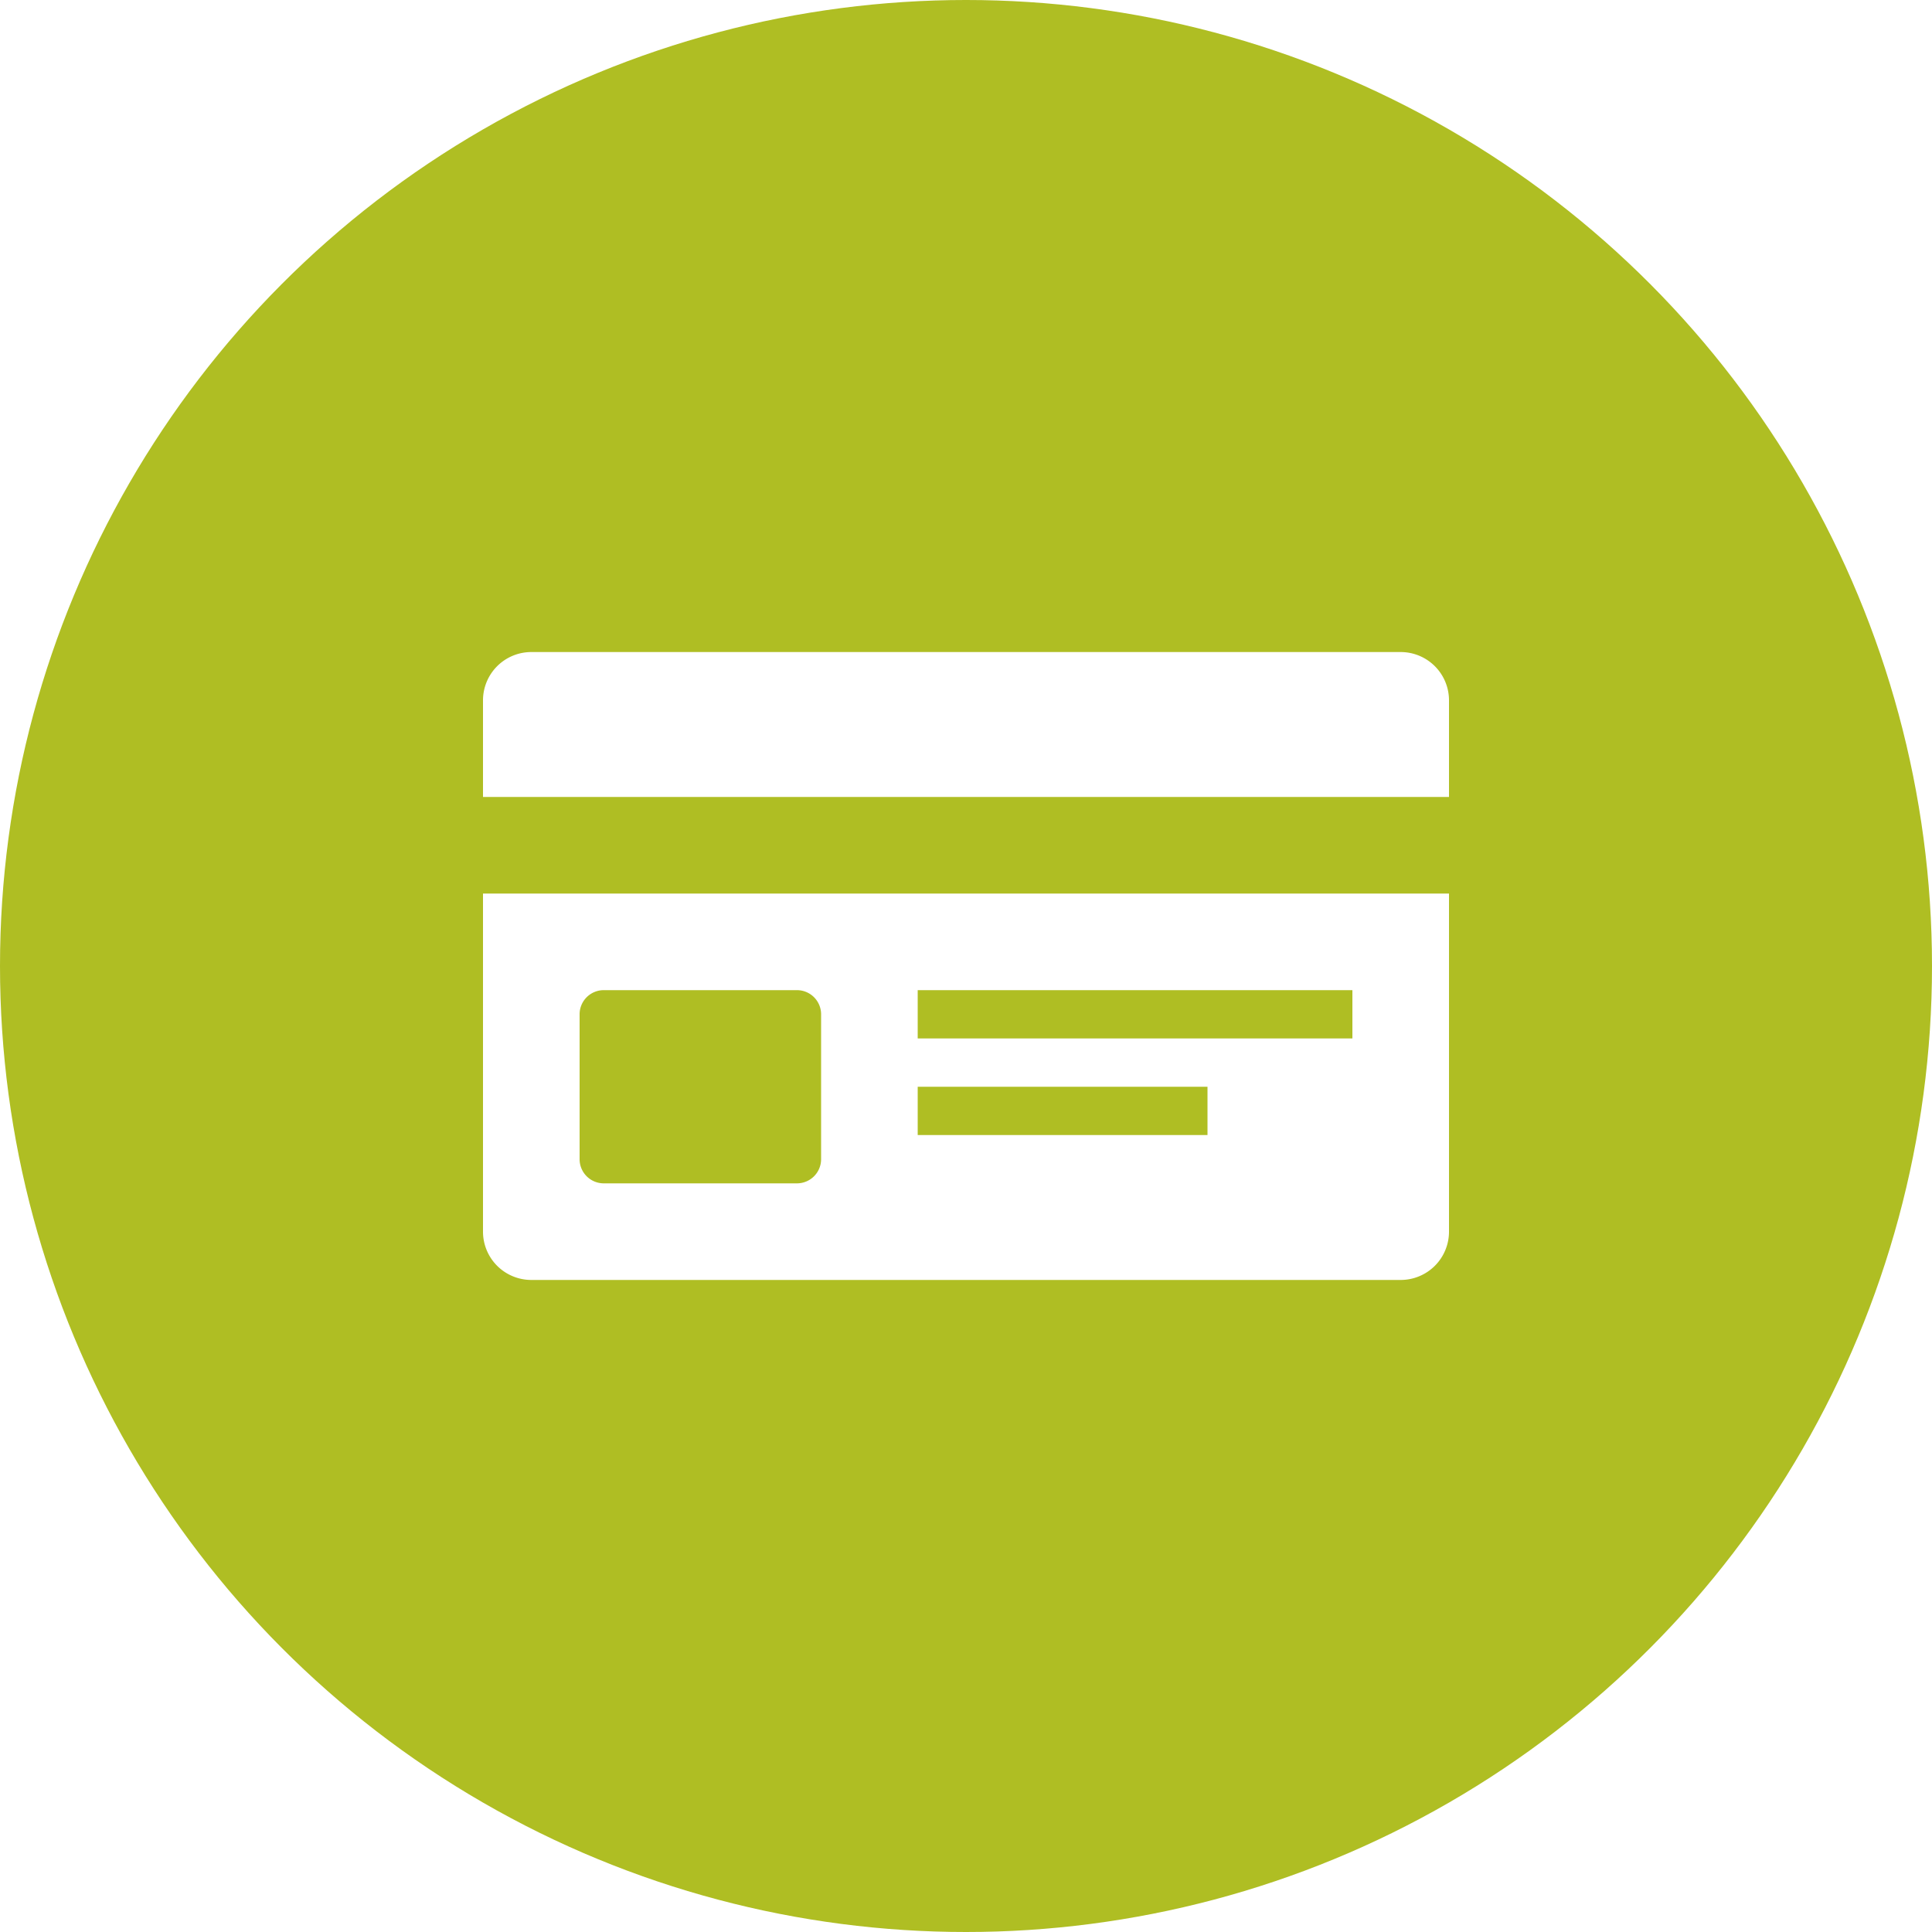 <svg id="52bfb6de-0d6c-4d66-9860-a8d95efa43c6" data-name="Layer 1" xmlns="http://www.w3.org/2000/svg" viewBox="0 0 80 80">
  <defs>
    <style>
      .\39 e726af5-cea3-4a38-bf42-08ec6636f71c {
        fill: #afbe23;
      }

      .\33 eb99b2c-a803-4737-a008-62e734e02139 {
        fill: #fff;
      }
    </style>
  </defs>
  <g>
    <circle class="9e726af5-cea3-4a38-bf42-08ec6636f71c" cx="40" cy="40" r="40"/>
    <g>
      <path class="3eb99b2c-a803-4737-a008-62e734e02139" d="M20,37V51a2,2,0,0,0,2,2H58a2,2,0,0,0,2-2V37ZM34,48a1,1,0,0,1-1,1H25a1,1,0,0,1-1-1V42a1,1,0,0,1,1-1h8a1,1,0,0,1,1,1Zm16-1H38V45H50Zm6-4H38V41H56Z"/>
      <path class="3eb99b2c-a803-4737-a008-62e734e02139" d="M22,27H58a2,2,0,0,1,2,2v4a0,0,0,0,1,0,0H20a0,0,0,0,1,0,0V29A2,2,0,0,1,22,27Z"/>
    </g>
  </g>
</svg>
